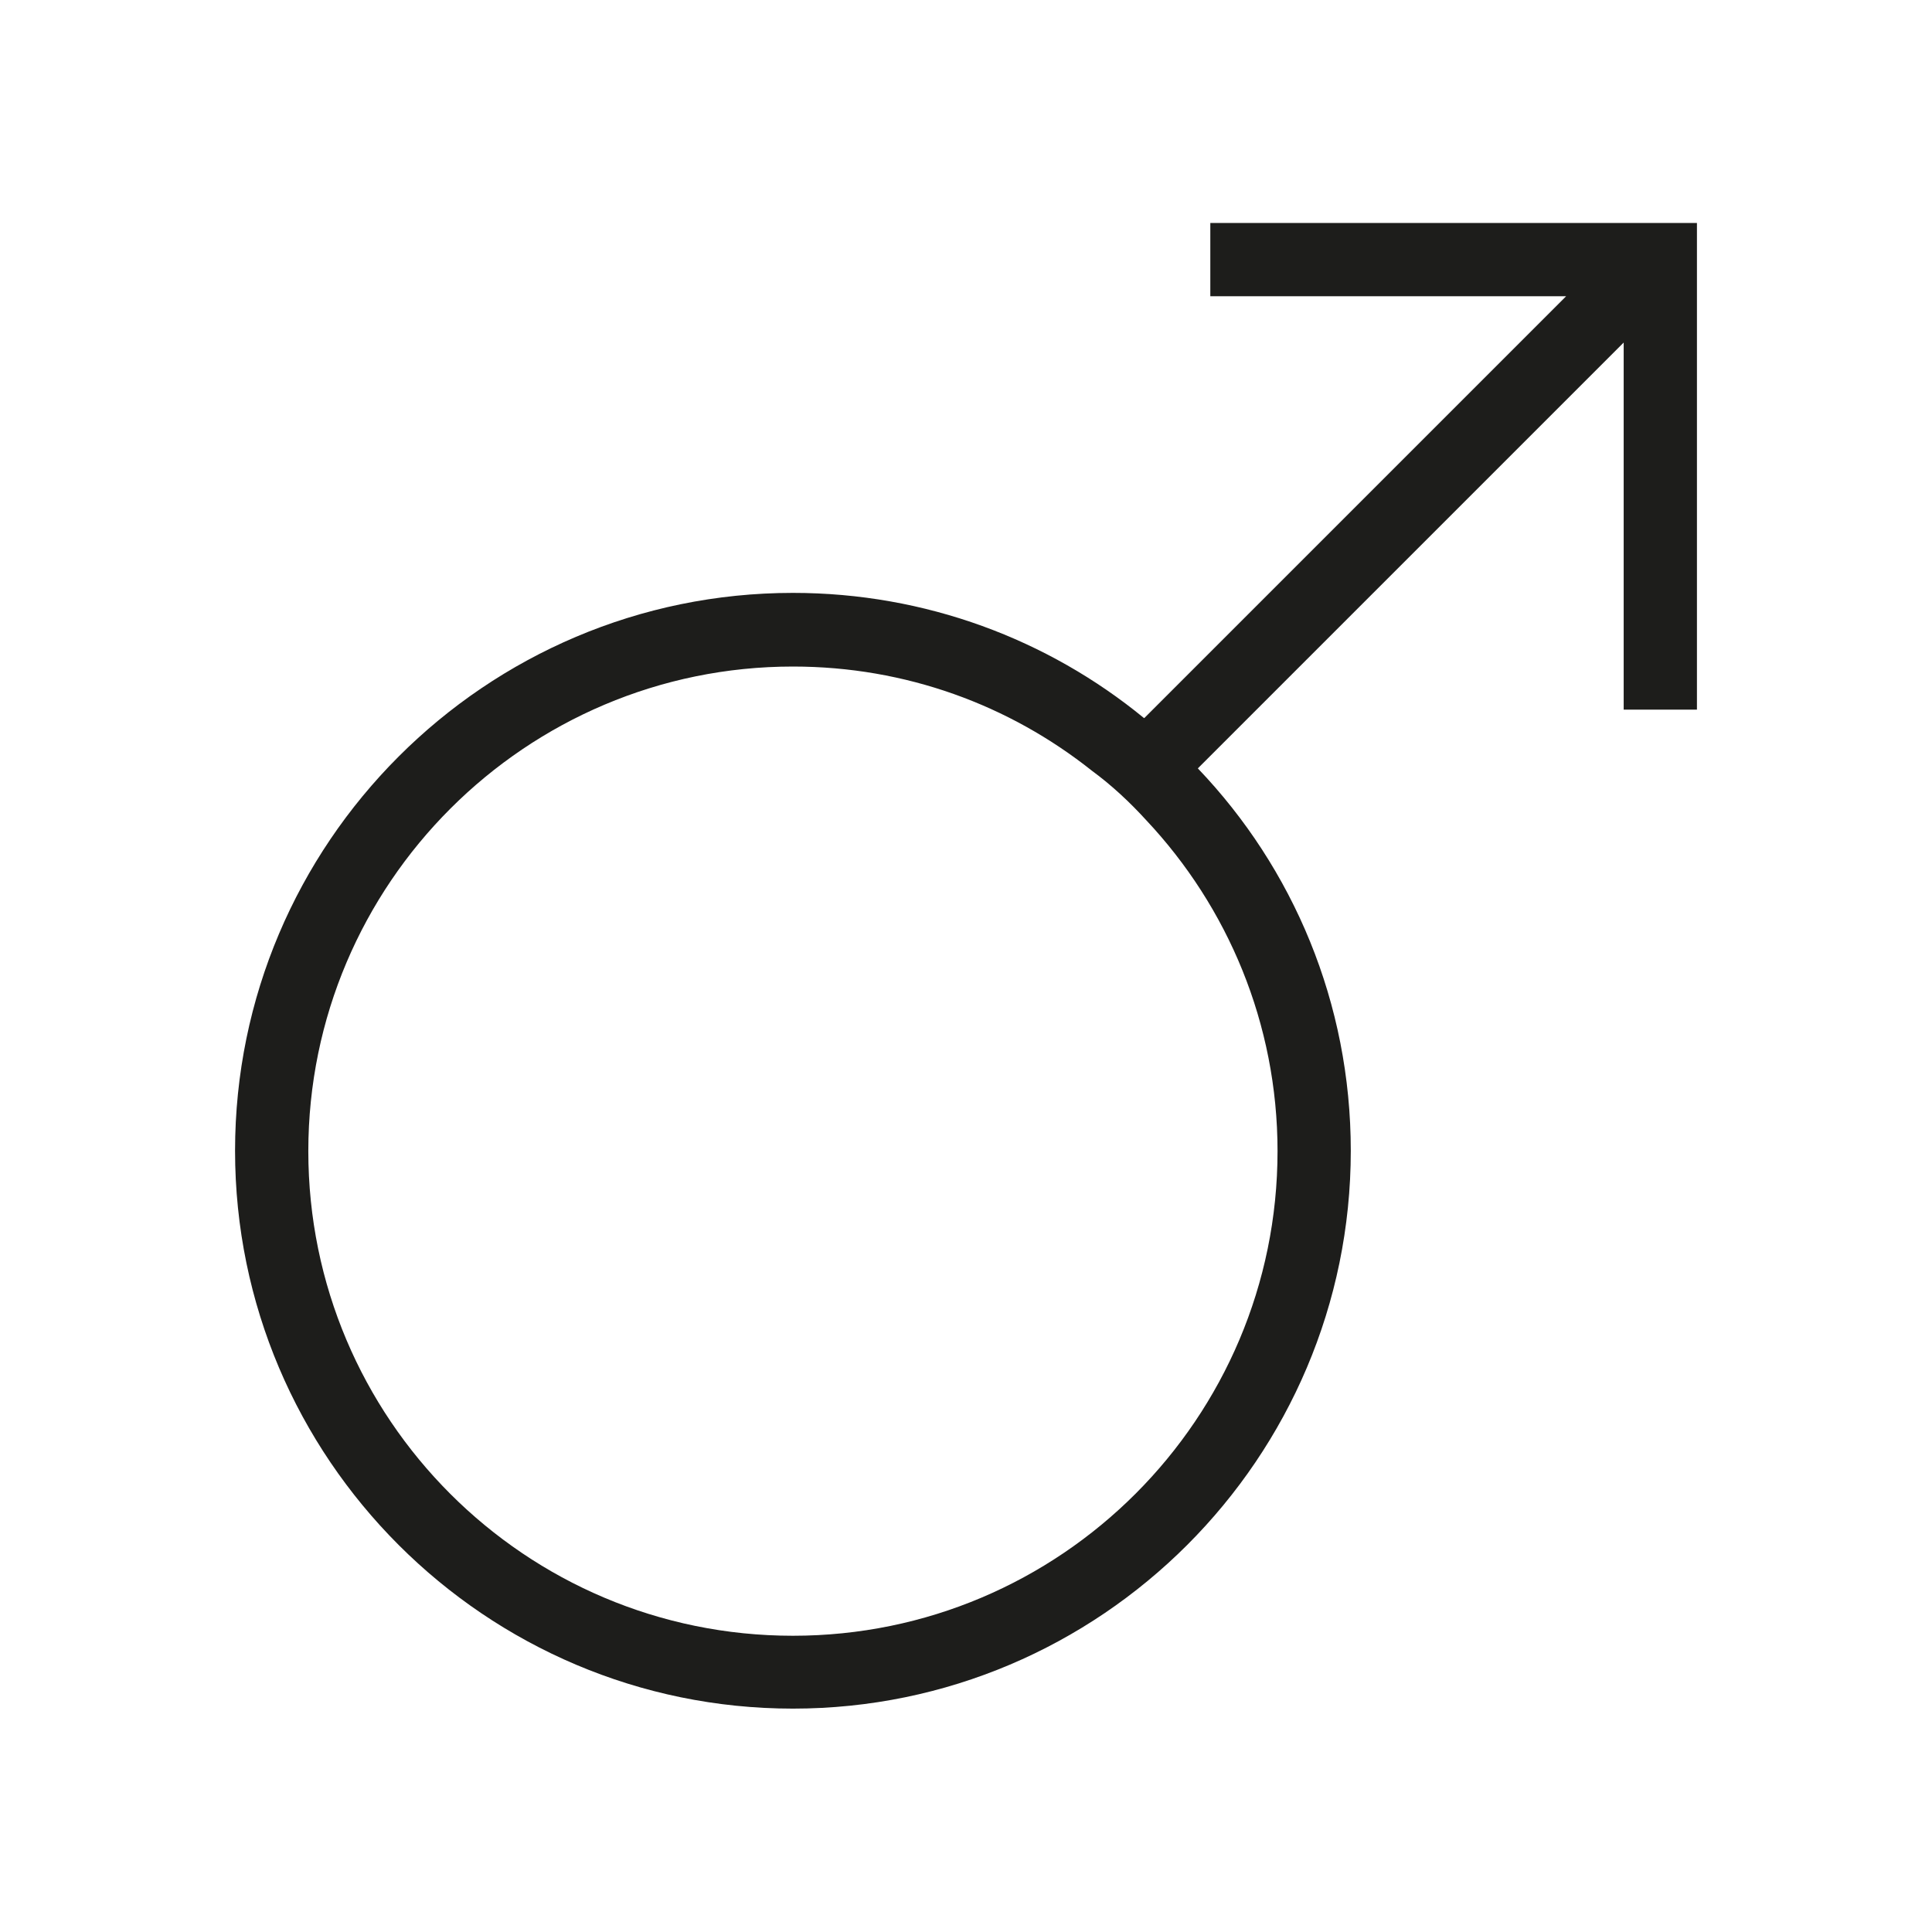 <?xml version="1.0" encoding="UTF-8"?><svg id="c" xmlns="http://www.w3.org/2000/svg" viewBox="0 0 48 48"><defs><style>.e{fill:#1d1d1b;}</style></defs><path class="e" d="M30.07,5.54v1.82h8.84l-8.9,8.9-1.58,1.58s-.01,0-.02-.01c-2.37-1.94-5.41-3.1-8.71-3.1-7.64,0-13.86,6.22-13.86,13.86s6.22,13.86,13.86,13.86,13.86-6.22,13.86-13.86c0-3.67-1.43-7.02-3.8-9.5l10.58-10.58v9.12h1.82V5.54h-12.09ZM31.74,28.6c0,6.64-5.39,12.04-12.04,12.04s-12.04-5.39-12.04-12.04,5.41-12.04,12.04-12.04c2.81,0,5.38.96,7.43,2.59.49.36.94.78,1.35,1.23,2.02,2.15,3.26,5.05,3.26,8.22Z"/></svg>